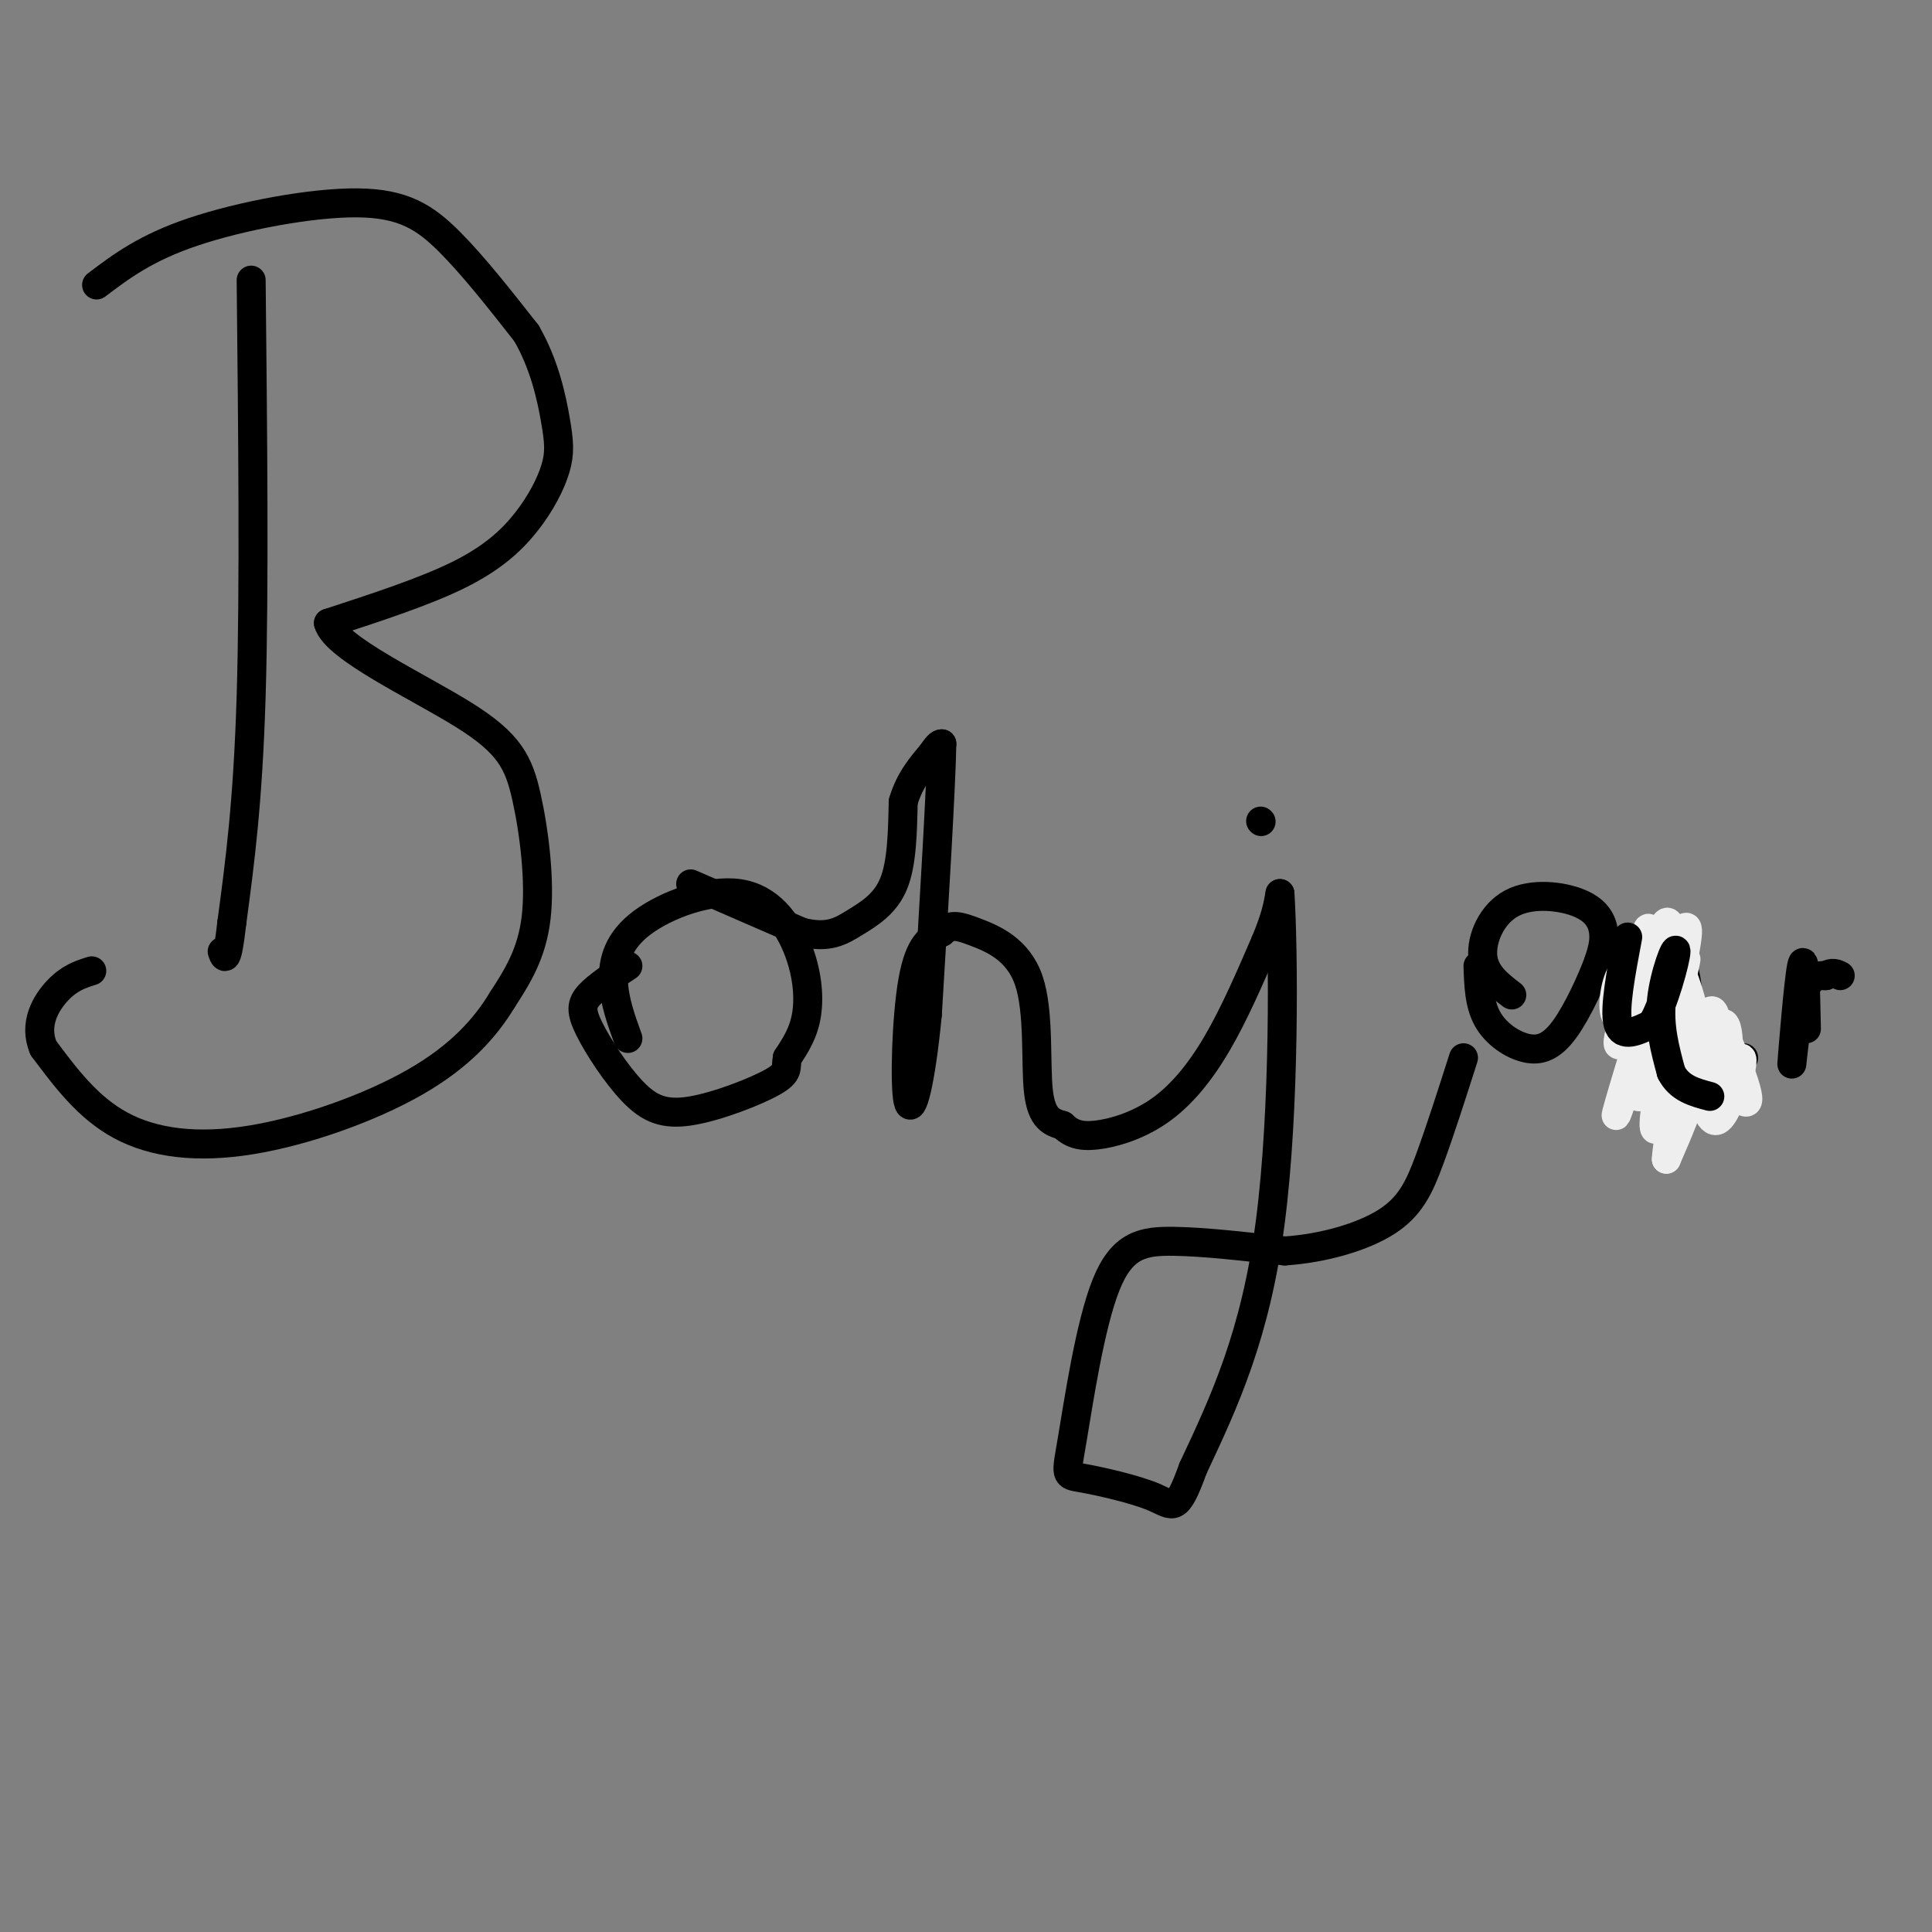 <svg viewBox='0 0 400 400' version='1.1' xmlns='http://www.w3.org/2000/svg' xmlns:xlink='http://www.w3.org/1999/xlink'><rect x="0" y="0" width="400" height="400" fill="#808080" stroke="none"/><g fill='none' stroke='#000000' stroke-width='6' stroke-linecap='round' stroke-linejoin='round'><path d='M52,58c0.333,31.917 0.667,63.833 0,86c-0.667,22.167 -2.333,34.583 -4,47'/><path d='M48,191c-1.000,8.833 -1.500,7.417 -2,6'/><path d='M20,59c5.077,-3.845 10.155,-7.690 20,-11c9.845,-3.310 24.458,-6.083 34,-6c9.542,0.083 14.012,3.024 19,8c4.988,4.976 10.494,11.988 16,19'/><path d='M109,69c3.774,6.550 5.207,13.424 6,18c0.793,4.576 0.944,6.856 0,10c-0.944,3.144 -2.985,7.154 -6,11c-3.015,3.846 -7.004,7.527 -14,11c-6.996,3.473 -16.998,6.736 -27,10'/><path d='M68,129c1.431,5.164 18.507,13.075 28,19c9.493,5.925 11.402,9.864 13,17c1.598,7.136 2.885,17.467 2,25c-0.885,7.533 -3.943,12.266 -7,17'/><path d='M104,207c-3.478,5.756 -8.675,11.646 -18,17c-9.325,5.354 -22.780,10.172 -34,12c-11.220,1.828 -20.206,0.665 -27,-3c-6.794,-3.665 -11.397,-9.833 -16,-16'/><path d='M9,217c-2.133,-4.978 0.533,-9.422 3,-12c2.467,-2.578 4.733,-3.289 7,-4'/><path d='M130,215c-1.432,-3.958 -2.864,-7.916 -3,-12c-0.136,-4.084 1.024,-8.293 6,-12c4.976,-3.707 13.767,-6.911 20,-6c6.233,0.911 9.909,5.938 12,11c2.091,5.062 2.597,10.161 2,14c-0.597,3.839 -2.299,6.420 -4,9'/><path d='M163,219c-0.424,2.146 0.515,3.009 -3,5c-3.515,1.991 -11.483,5.108 -17,6c-5.517,0.892 -8.582,-0.441 -12,-4c-3.418,-3.559 -7.190,-9.343 -9,-13c-1.810,-3.657 -1.660,-5.188 0,-7c1.660,-1.812 4.830,-3.906 8,-6'/><path d='M143,183c0.000,0.000 23.000,10.000 23,10'/><path d='M166,193c5.595,1.369 8.083,-0.208 11,-2c2.917,-1.792 6.262,-3.798 8,-8c1.738,-4.202 1.869,-10.601 2,-17'/><path d='M187,166c1.333,-4.500 3.667,-7.250 6,-10'/><path d='M193,156c1.333,-2.000 1.667,-2.000 2,-2'/><path d='M195,154c-0.167,9.000 -1.583,32.500 -3,56'/><path d='M192,210c-1.357,14.107 -3.250,21.375 -4,18c-0.750,-3.375 -0.357,-17.393 1,-25c1.357,-7.607 3.679,-8.804 6,-10'/><path d='M195,193c1.863,-1.809 3.520,-1.330 7,0c3.480,1.330 8.783,3.512 11,10c2.217,6.488 1.348,17.282 2,23c0.652,5.718 2.826,6.359 5,7'/><path d='M220,233c1.730,1.683 3.557,2.389 7,2c3.443,-0.389 8.504,-1.874 13,-5c4.496,-3.126 8.427,-7.893 12,-14c3.573,-6.107 6.786,-13.553 10,-21'/><path d='M262,195c2.167,-5.167 2.583,-7.583 3,-10'/><path d='M265,185c0.733,11.289 1.067,44.511 -2,68c-3.067,23.489 -9.533,37.244 -16,51'/><path d='M247,304c-3.429,9.490 -4.002,7.715 -8,6c-3.998,-1.715 -11.422,-3.368 -15,-4c-3.578,-0.632 -3.310,-0.241 -2,-8c1.310,-7.759 3.660,-23.666 7,-32c3.340,-8.334 7.668,-9.095 14,-9c6.332,0.095 14.666,1.048 23,2'/><path d='M266,259c7.857,-0.524 16.000,-2.833 21,-6c5.000,-3.167 6.857,-7.190 9,-13c2.143,-5.810 4.571,-13.405 7,-21'/><path d='M261,170c0.000,0.000 0.100,0.100 0.1,0.1'/><path d='M313,206c-2.833,-2.174 -5.665,-4.348 -6,-8c-0.335,-3.652 1.828,-8.783 6,-11c4.172,-2.217 10.354,-1.520 14,0c3.646,1.520 4.756,3.863 5,6c0.244,2.137 -0.378,4.069 -1,6'/><path d='M331,199c-1.376,3.796 -4.317,10.285 -7,14c-2.683,3.715 -5.107,4.654 -8,4c-2.893,-0.654 -6.255,-2.901 -8,-6c-1.745,-3.099 -1.872,-7.049 -2,-11'/><path d='M343,196c-2.738,5.649 -5.476,11.298 -6,16c-0.524,4.702 1.167,8.458 4,8c2.833,-0.458 6.810,-5.131 8,-10c1.190,-4.869 -0.405,-9.935 -2,-15'/><path d='M347,195c-1.357,3.179 -3.750,18.625 -3,26c0.750,7.375 4.643,6.679 8,5c3.357,-1.679 6.179,-4.339 9,-7'/><path d='M374,213c-0.167,-8.113 -0.333,-16.226 -1,-13c-0.667,3.226 -1.833,17.792 -2,20c-0.167,2.208 0.667,-7.940 2,-13c1.333,-5.060 3.167,-5.030 5,-5'/><path d='M378,202c1.333,-0.833 2.167,-0.417 3,0'/></g>
<g fill='none' stroke='#EEEEEE' stroke-width='6' stroke-linecap='round' stroke-linejoin='round'><path d='M342,219c-1.893,6.006 -3.786,12.012 -2,5c1.786,-7.012 7.250,-27.042 6,-25c-1.250,2.042 -9.214,26.155 -11,31c-1.786,4.845 2.607,-9.577 7,-24'/><path d='M342,206c1.910,-5.568 3.186,-7.486 1,-3c-2.186,4.486 -7.833,15.378 -8,13c-0.167,-2.378 5.147,-18.025 6,-20c0.853,-1.975 -2.756,9.721 -4,13c-1.244,3.279 -0.122,-1.861 1,-7'/><path d='M338,202c0.600,-1.816 1.600,-2.854 1,-3c-0.600,-0.146 -2.802,0.602 -4,4c-1.198,3.398 -1.393,9.447 1,7c2.393,-2.447 7.375,-13.390 8,-12c0.625,1.390 -3.107,15.111 -4,18c-0.893,2.889 1.054,-5.056 3,-13'/><path d='M343,203c0.703,-4.688 0.959,-9.908 1,-4c0.041,5.908 -0.133,22.944 -1,21c-0.867,-1.944 -2.426,-22.870 -2,-27c0.426,-4.130 2.836,8.534 4,13c1.164,4.466 1.082,0.733 1,-3'/><path d='M346,203c0.231,-4.142 0.309,-12.997 -1,-12c-1.309,0.997 -4.006,11.845 -3,12c1.006,0.155 5.716,-10.384 7,-11c1.284,-0.616 -0.858,8.692 -3,18'/><path d='M346,210c0.587,-1.368 3.556,-13.788 3,-11c-0.556,2.788 -4.635,20.783 -6,29c-1.365,8.217 -0.015,6.656 2,2c2.015,-4.656 4.696,-12.407 6,-14c1.304,-1.593 1.230,2.974 0,8c-1.230,5.026 -3.615,10.513 -6,16'/><path d='M345,240c0.067,-3.292 3.234,-19.522 4,-26c0.766,-6.478 -0.871,-3.206 -2,3c-1.129,6.206 -1.751,15.344 0,15c1.751,-0.344 5.876,-10.172 10,-20'/><path d='M357,212c1.611,1.151 0.639,14.029 0,14c-0.639,-0.029 -0.944,-12.967 -2,-16c-1.056,-3.033 -2.861,3.837 -3,10c-0.139,6.163 1.389,11.618 3,12c1.611,0.382 3.306,-4.309 5,-9'/><path d='M360,223c0.952,-2.810 0.833,-5.333 0,-3c-0.833,2.333 -2.381,9.524 -3,10c-0.619,0.476 -0.310,-5.762 0,-12'/><path d='M357,218c-0.530,-3.990 -1.853,-7.967 0,-4c1.853,3.967 6.884,15.876 4,14c-2.884,-1.876 -13.681,-17.536 -18,-21c-4.319,-3.464 -2.159,5.268 0,14'/><path d='M343,221c1.154,1.909 4.038,-0.320 6,-2c1.962,-1.680 3.001,-2.812 2,-8c-1.001,-5.188 -4.041,-14.432 -6,-14c-1.959,0.432 -2.835,10.539 -2,11c0.835,0.461 3.381,-8.726 4,-11c0.619,-2.274 -0.691,2.363 -2,7'/><path d='M345,204c-0.756,3.178 -1.644,7.622 -1,8c0.644,0.378 2.822,-3.311 5,-7'/></g>
<g fill='none' stroke='#000000' stroke-width='6' stroke-linecap='round' stroke-linejoin='round'><path d='M337,194c-1.417,7.500 -2.833,15.000 -2,18c0.833,3.000 3.917,1.500 7,0'/><path d='M342,212c2.417,-3.810 4.958,-13.333 5,-15c0.042,-1.667 -2.417,4.524 -3,10c-0.583,5.476 0.708,10.238 2,15'/><path d='M346,222c1.667,3.333 4.833,4.167 8,5'/></g>
</svg>